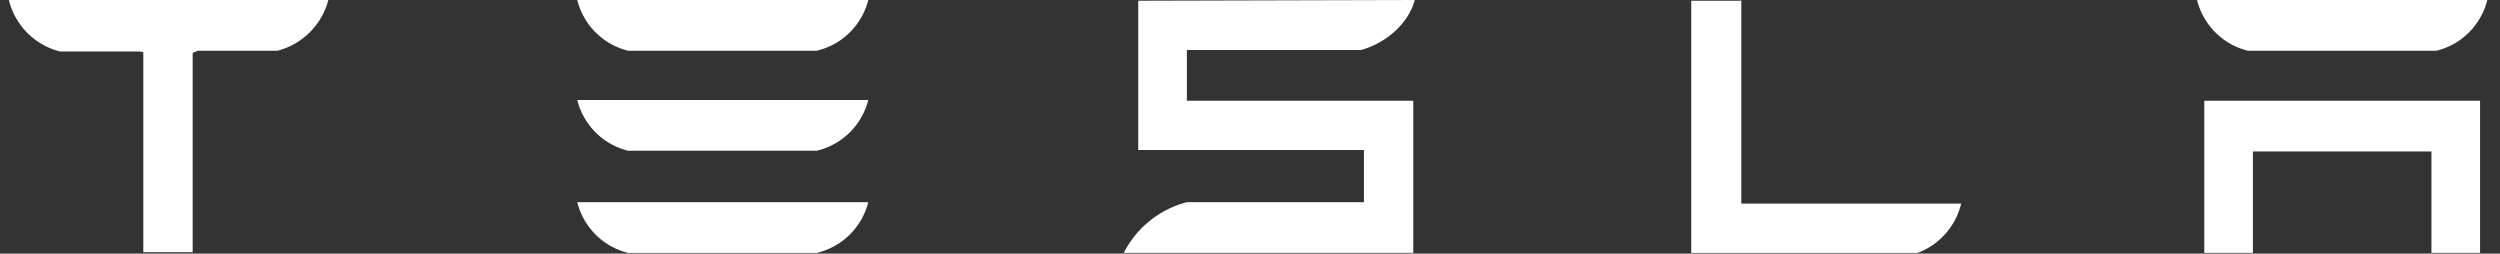 <svg xmlns="http://www.w3.org/2000/svg" fill="none" viewBox="0 0 138 14"><rect x="0" y="0" width="138" height="14" fill="#333333" stroke="none"/><g clip-path="url(#a)"><path fill="#fff" d="M.5.04a3.879 3.879 0 0 0 2.804 2.8h4.407l.2.04v11.04h2.724v-11l.28-.12h4.407A3.927 3.927 0 0 0 18.126 0H.5v.04Zm95.58 0h-2.724v13.92h12.498a3.878 3.878 0 0 0 2.403-2.72H96.12V0l-.04.04ZM75.129 2.76c1.442-.4 2.644-1.52 2.964-2.76L62.831.04v8.24h12.458v2.88h-9.774a5.451 5.451 0 0 0-3.485 2.8h15.983v-8.4H65.515v-2.8h9.614Zm46.548 11.2h2.684v-5.6h9.854v5.6h2.684v-8.4h-15.222v8.4ZM34.67 2.8h10.415A3.847 3.847 0 0 0 47.93 0H31.866a3.839 3.839 0 0 0 2.804 2.8Zm0 5.52h10.415a3.847 3.847 0 0 0 2.844-2.8H31.866a3.839 3.839 0 0 0 2.804 2.8Zm0 5.64h10.415a3.846 3.846 0 0 0 2.844-2.8H31.866a3.839 3.839 0 0 0 2.804 2.8ZM124.08 2.8h10.416A3.846 3.846 0 0 0 137.3 0h-16.024a3.843 3.843 0 0 0 2.804 2.8Z"/></g><defs><clipPath id="a"><path fill="#fff" d="M.5 0h137v14H.5z"/></clipPath></defs></svg>